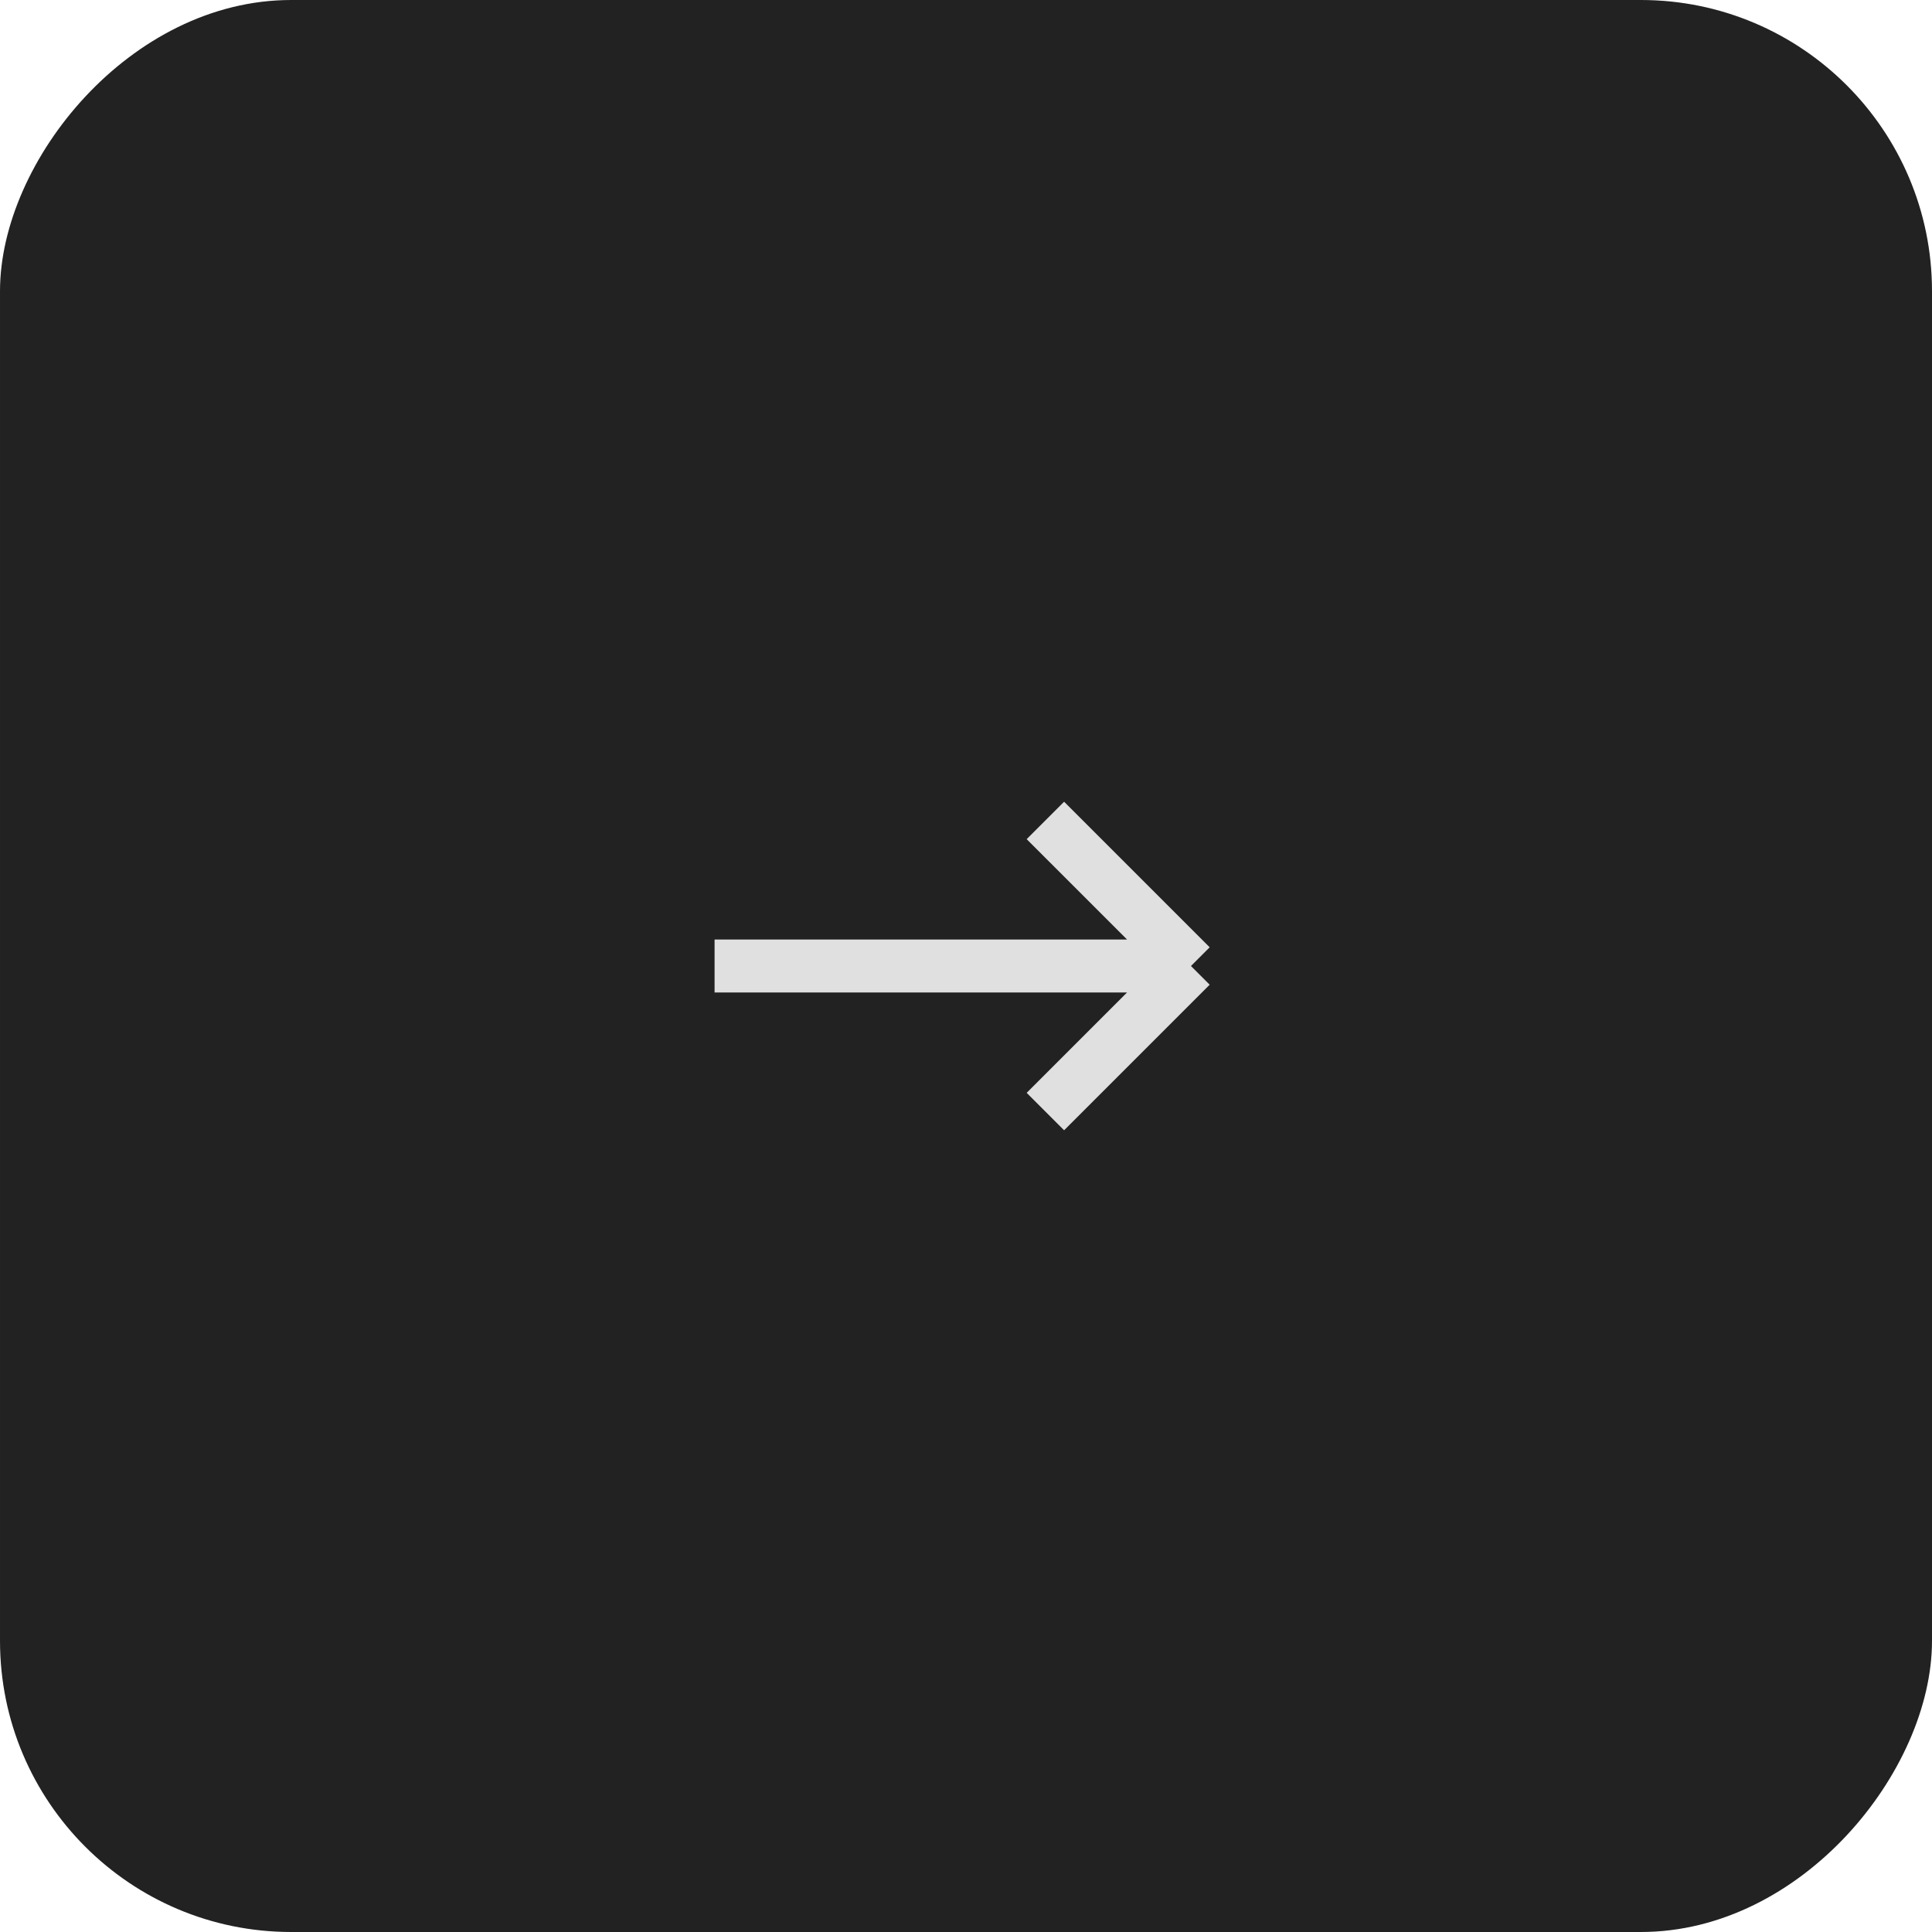 <?xml version="1.0" encoding="UTF-8"?> <svg xmlns="http://www.w3.org/2000/svg" width="73" height="73" viewBox="0 0 73 73" fill="none"><rect width="73" height="73" rx="11" transform="matrix(-1 0 0 1 73 0)" fill="#232222"></rect><path d="M27 36.5H45M45 36.5L39.5 42M45 36.5L39.5 31" stroke="#E0E0E0" stroke-width="2"></path></svg> 